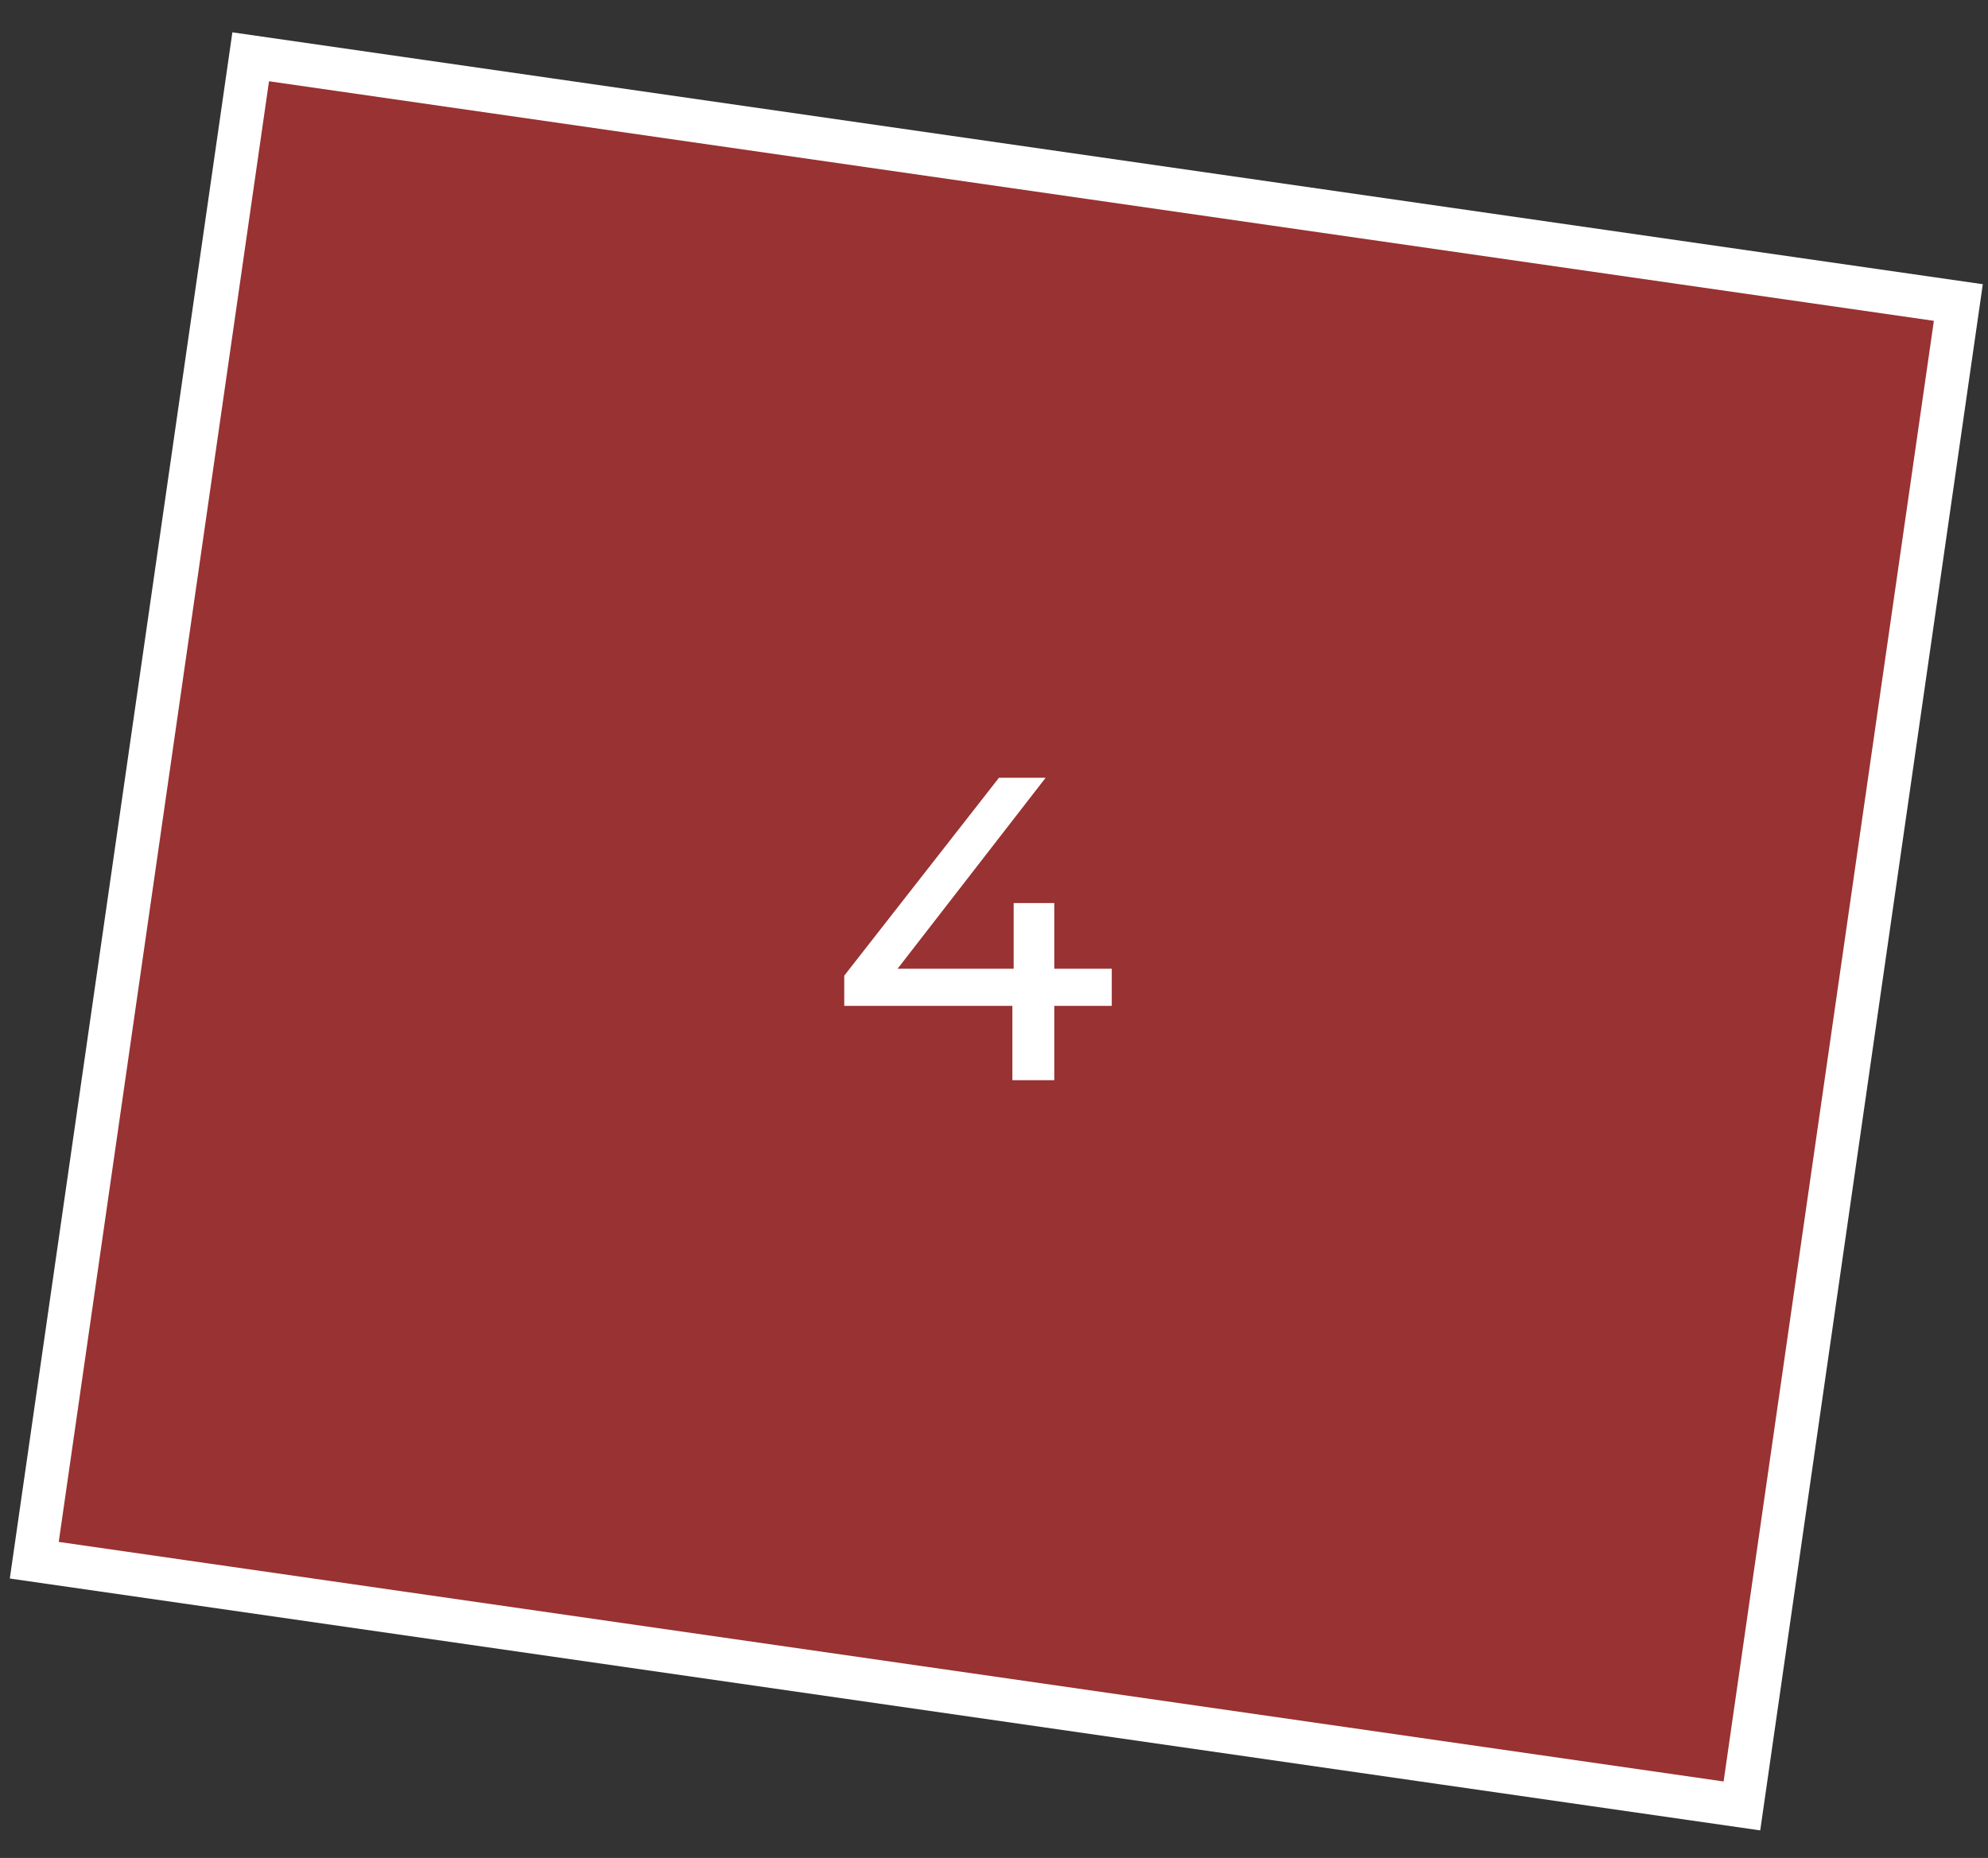 <?xml version="1.0" encoding="UTF-8"?> <svg xmlns="http://www.w3.org/2000/svg" width="46" height="43" viewBox="0 0 46 43" fill="none"><rect x="0" y="0" width="46" height="43" fill="#333333" stroke="none"/><rect x="0.793" y="36.109" width="35.153" height="39.92" transform="rotate(-81.81 0.793 36.109)" fill="#FF3333" fill-opacity="0.5" stroke="white"></rect><path d="M19.535 23.28V22.58L23.115 18H24.195L20.645 22.58L20.135 22.42H25.725V23.28H19.535ZM23.425 25V23.28L23.455 22.42V20.9H24.395V25H23.425Z" fill="white"></path></svg> 